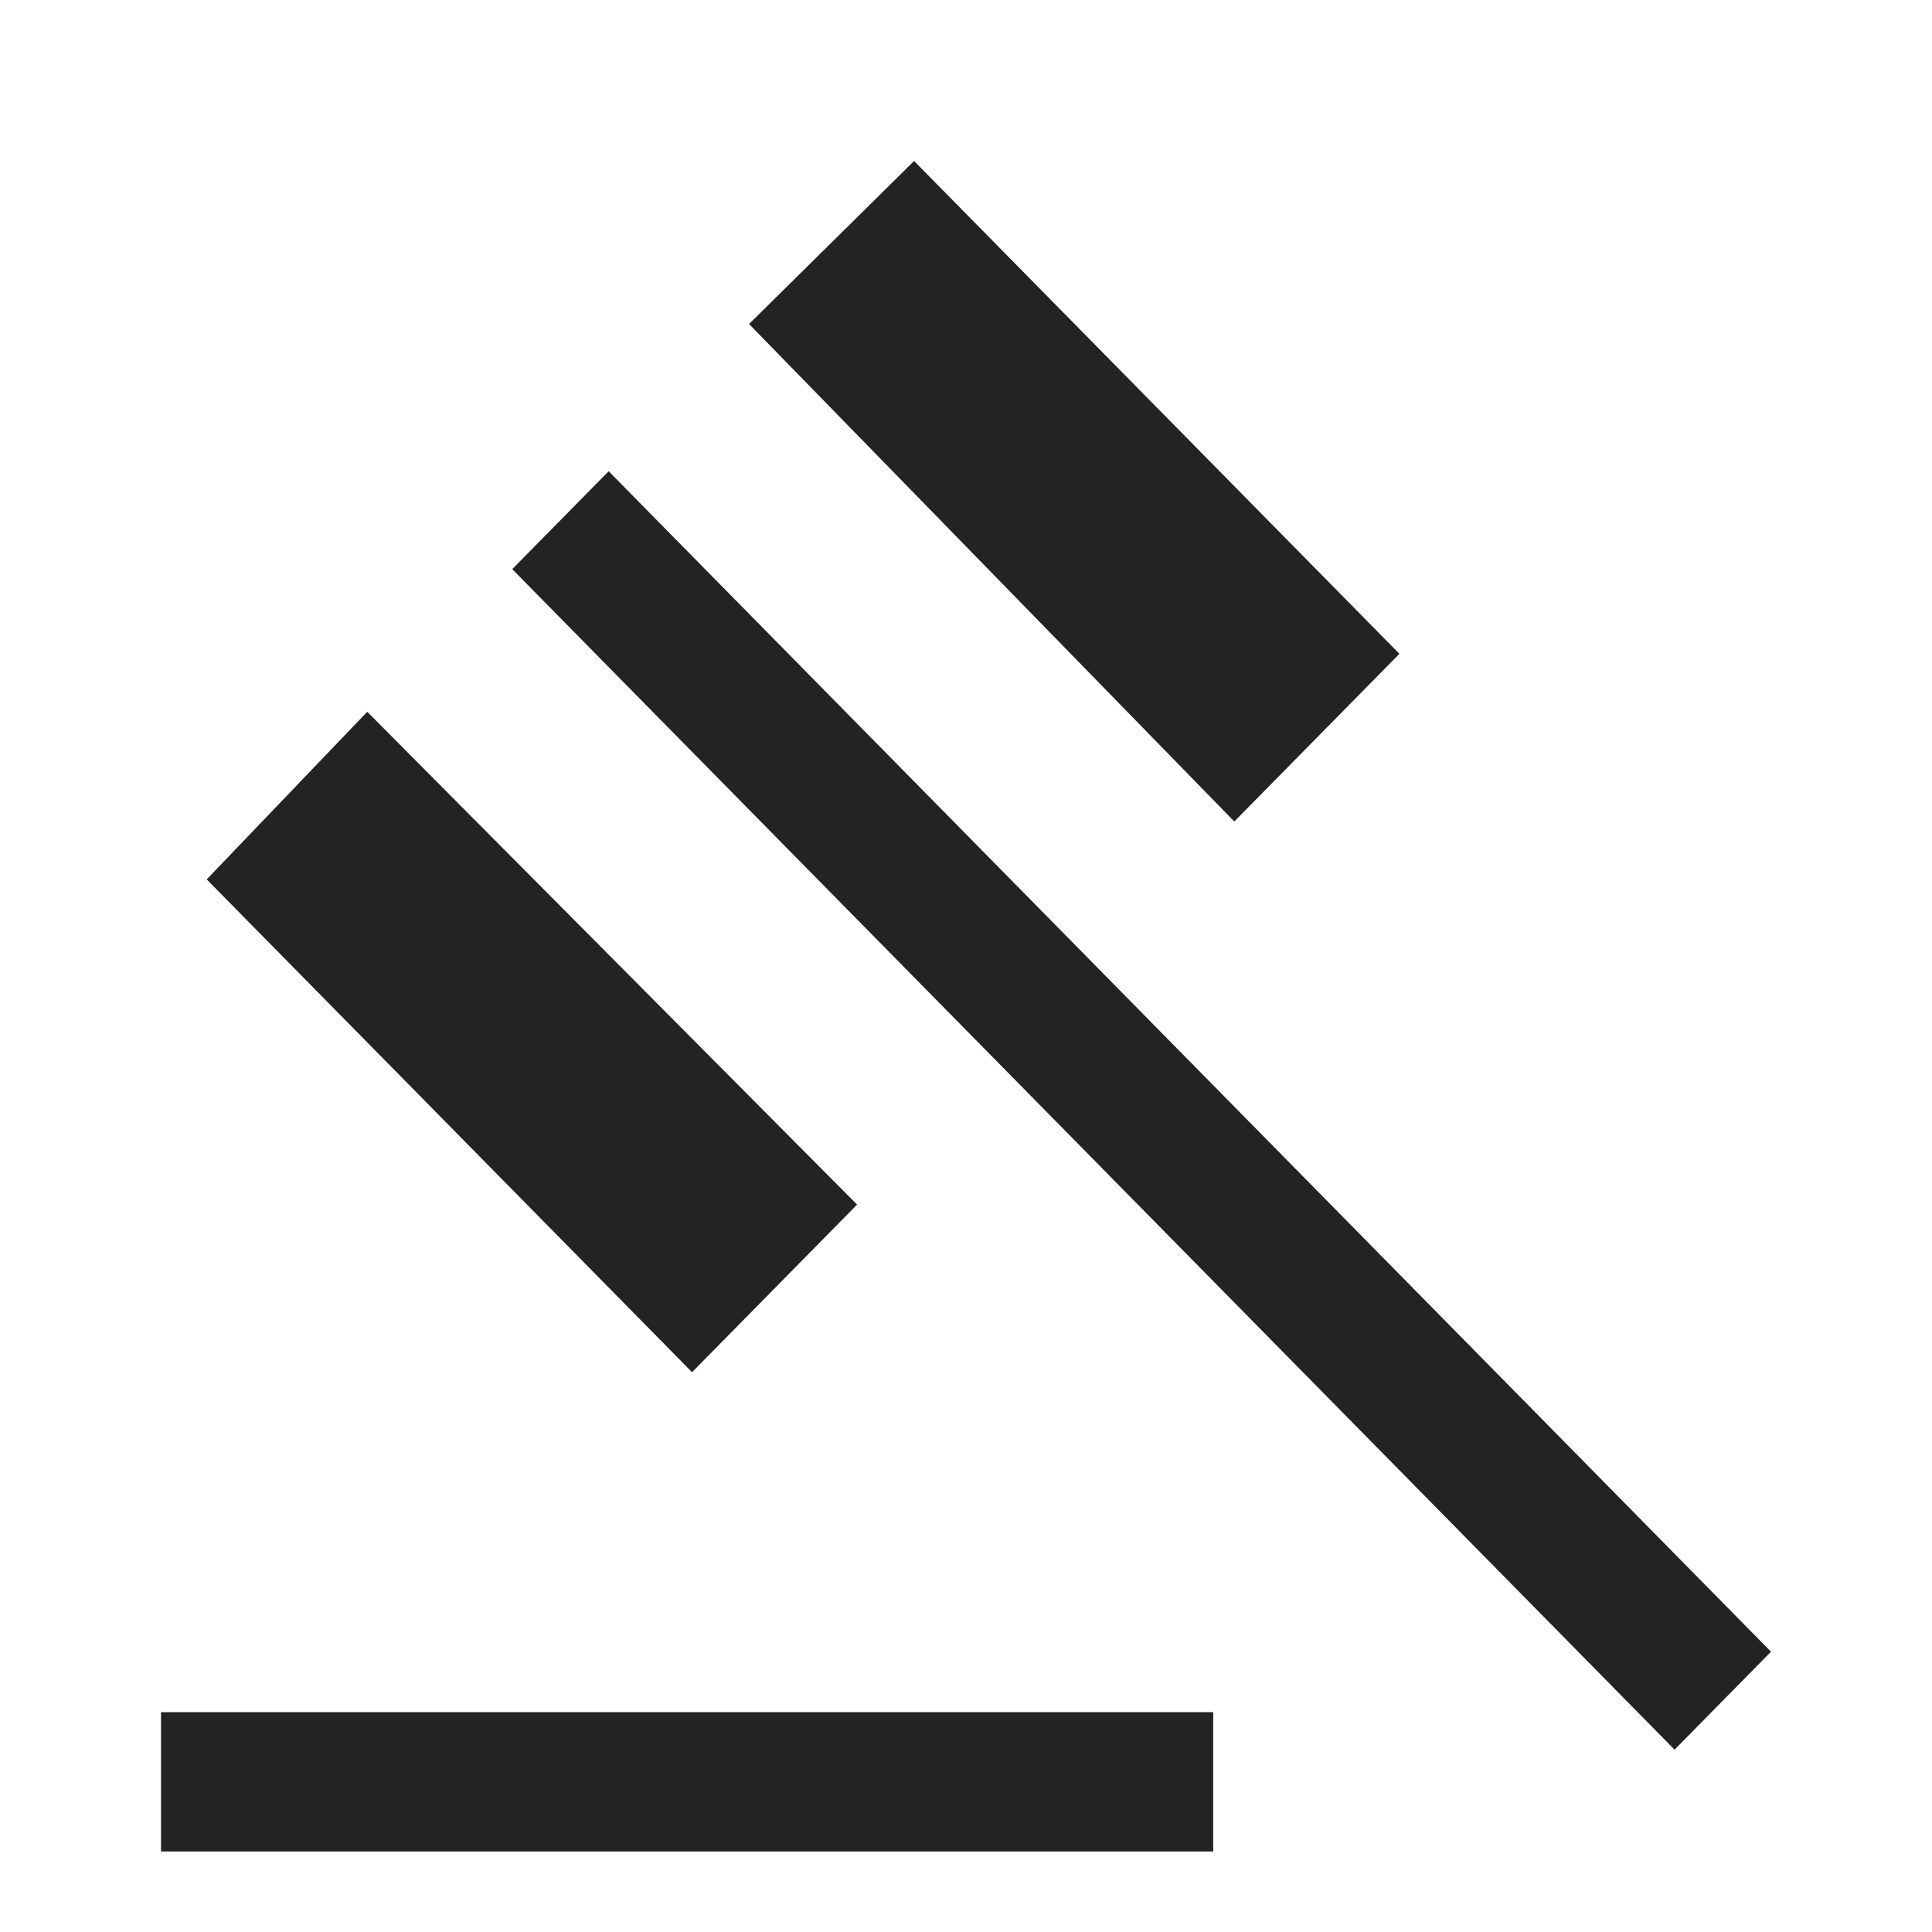 <?xml version="1.0" encoding="UTF-8"?>
<svg width="24px" height="24px" viewBox="0 0 24 24" version="1.1" xmlns="http://www.w3.org/2000/svg" xmlns:xlink="http://www.w3.org/1999/xlink">
    <title>ic/menu firme/sudske-prodaje</title>
    <g id="ic/menu-firme/sudske-prodaje" stroke="none" stroke-width="1" fill="none" fill-rule="evenodd">
        <path d="M2,23 L2,21.269 L15.071,21.269 L15.071,23 L2,23 Z M8.597,17.046 L2.568,10.924 L4.562,8.842 L10.647,14.964 L8.597,17.046 Z M15.333,10.205 L9.305,4.025 L11.355,2 L17.384,8.122 L15.333,10.205 Z M20.802,21.735 L6.363,7.07 L7.561,5.854 L22,20.518 L20.802,21.735 Z" id="Shape" fill="#232323" fill-rule="nonzero"></path>
    </g>
</svg>